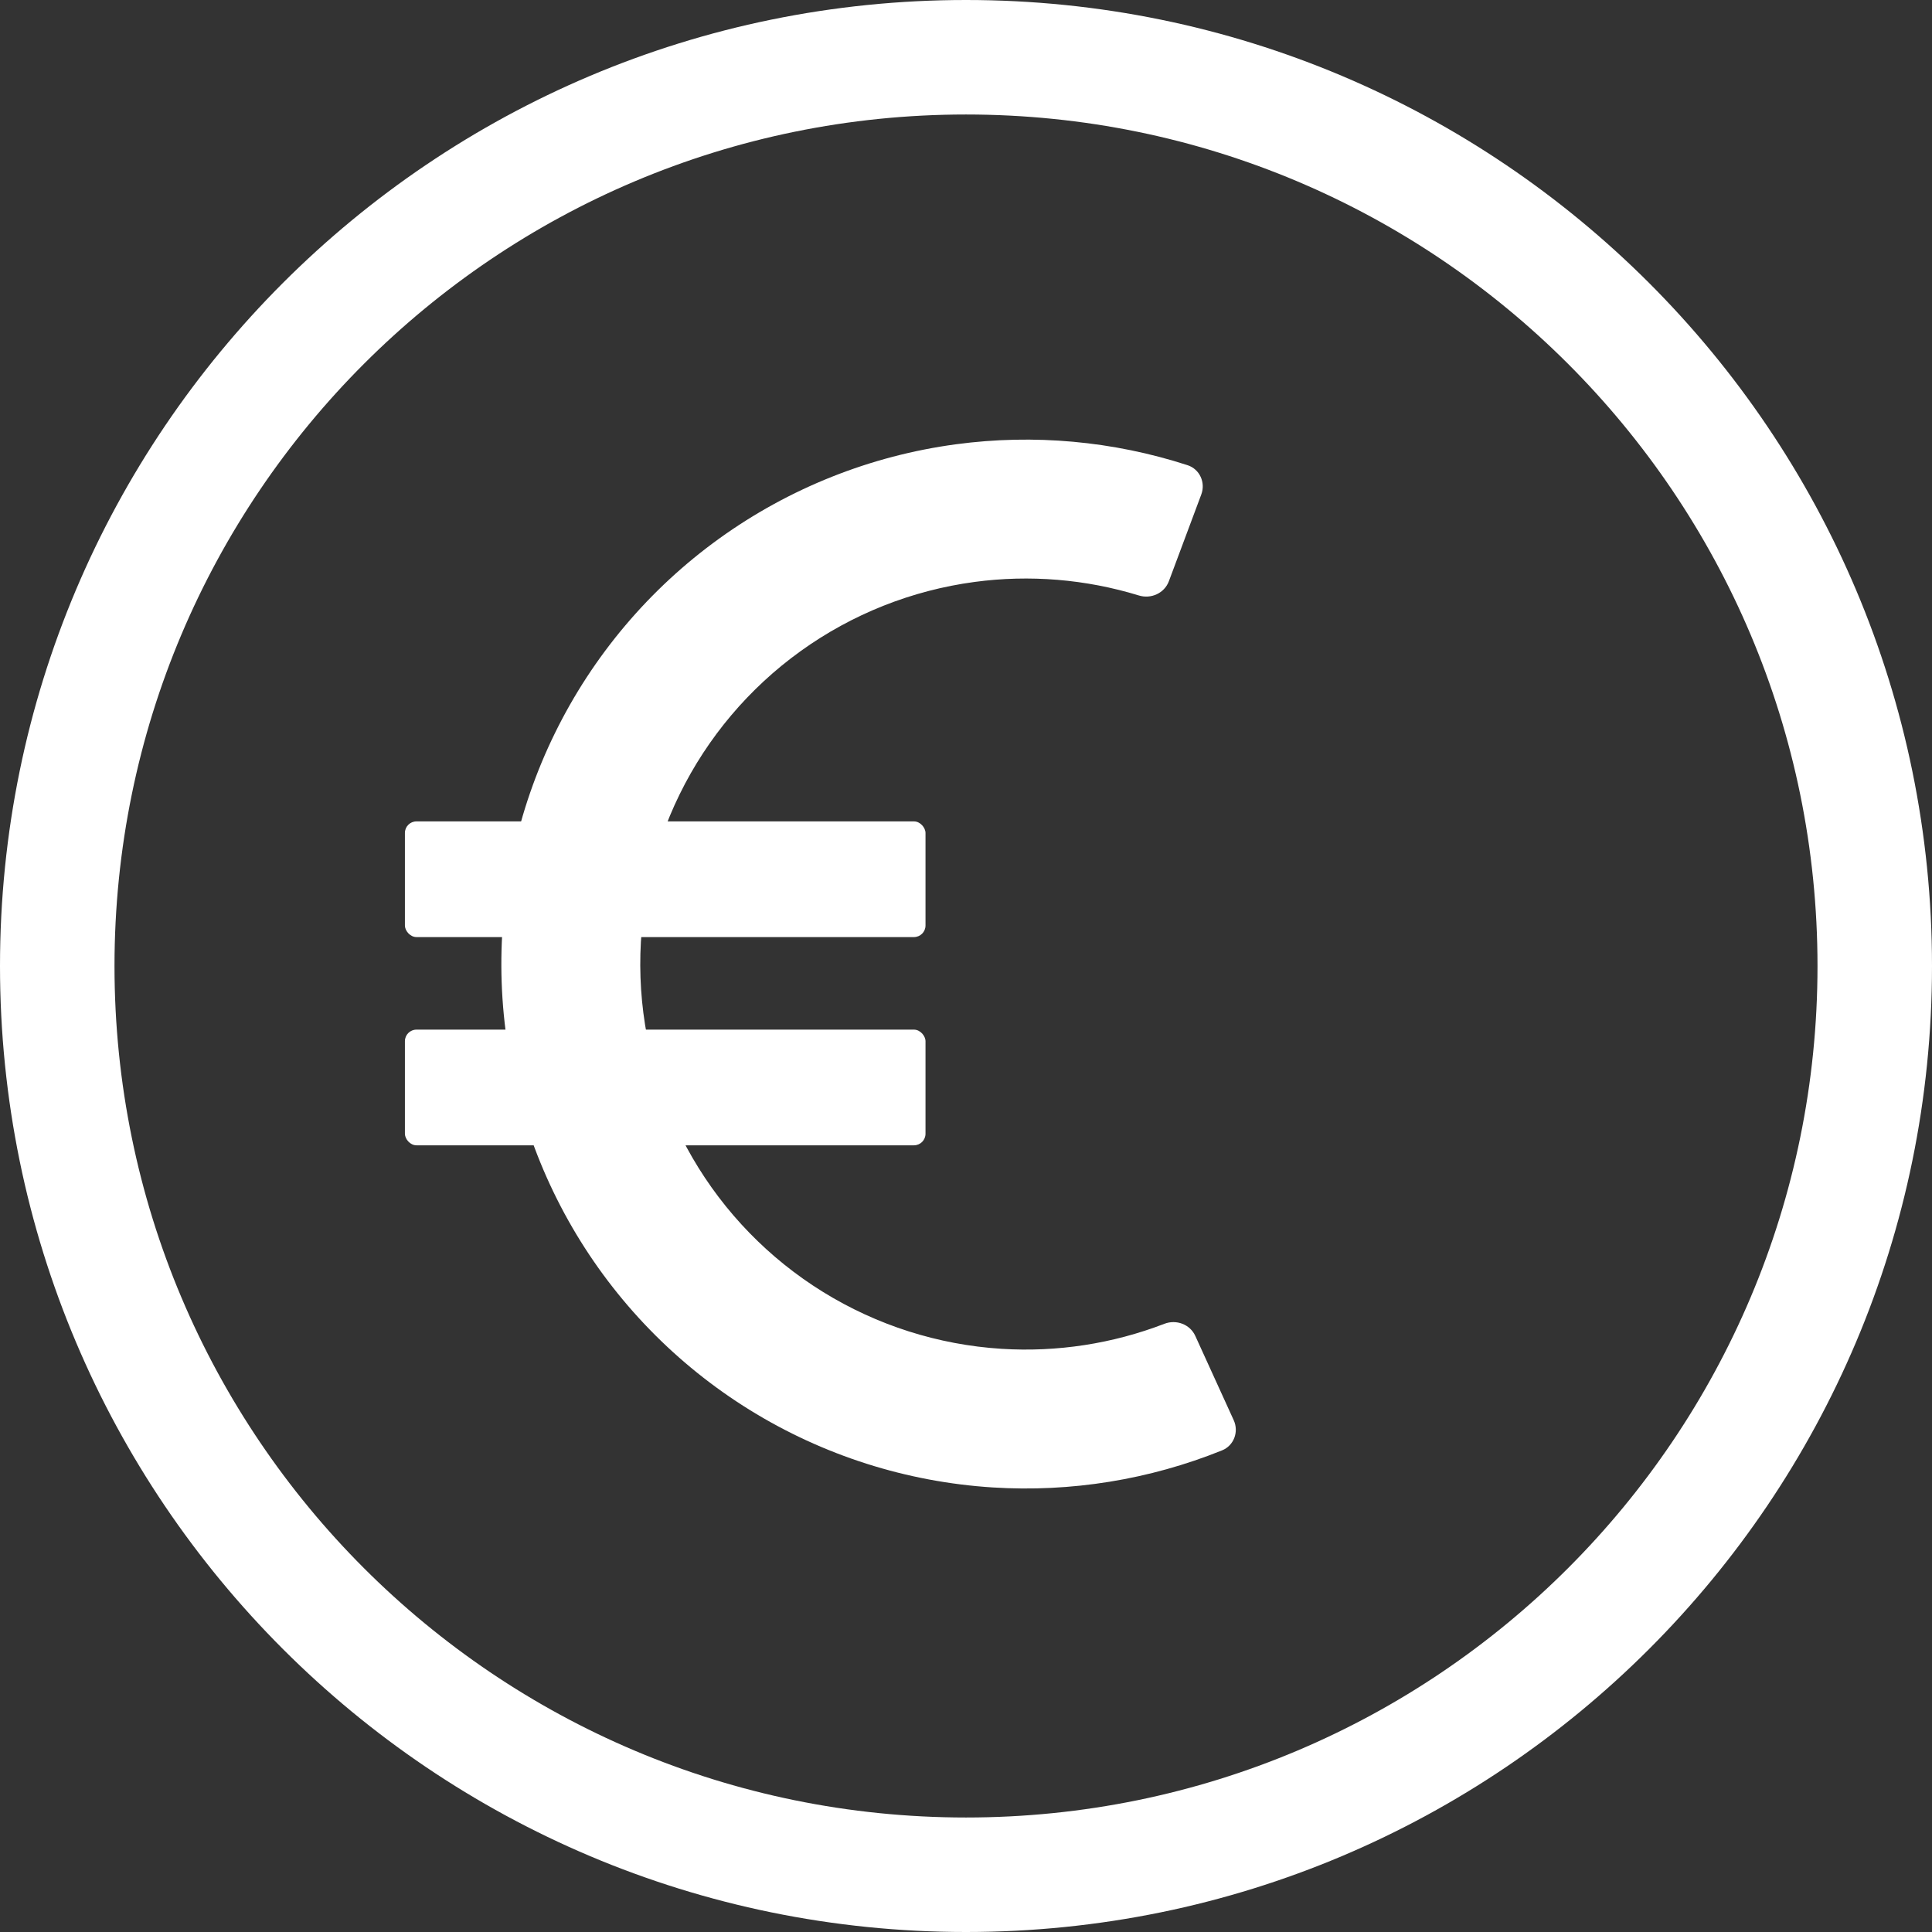 <svg xmlns="http://www.w3.org/2000/svg" width="167" height="167" viewBox="0 0 167 167" fill="none"><rect x="0" y="0" width="167" height="167" fill="#333333" stroke="none"/><path d="M167 83.5C167 129.616 129.616 167 83.5 167C37.384 167 0 129.616 0 83.5C0 37.384 37.384 0 83.5 0C129.616 0 167 37.384 167 83.5ZM9.897 83.5C9.897 124.15 42.85 157.103 83.5 157.103C124.15 157.103 157.103 124.15 157.103 83.5C157.103 42.85 124.15 9.897 83.5 9.897C42.85 9.897 9.897 42.85 9.897 83.5Z" fill="white"></path><path d="M103.838 42.742C104.224 41.708 103.7 40.551 102.65 40.21C96.209 38.122 89.374 37.5 82.647 38.401C75.258 39.392 68.228 42.189 62.178 46.545C56.129 50.901 51.247 56.682 47.965 63.376C44.683 70.069 43.103 77.469 43.364 84.919C43.625 92.369 45.719 99.64 49.461 106.088C53.204 112.535 58.478 117.96 64.818 121.882C71.158 125.804 78.367 128.102 85.807 128.573C92.58 129.001 99.355 127.902 105.633 125.369C106.658 124.955 107.1 123.765 106.641 122.76L103.32 115.474C102.862 114.469 101.678 114.031 100.647 114.428C96.171 116.153 91.367 116.893 86.564 116.59C81.095 116.244 75.796 114.554 71.135 111.671C66.475 108.788 62.597 104.8 59.846 100.06C57.095 95.32 55.555 89.975 55.364 84.499C55.172 79.022 56.333 73.582 58.746 68.661C61.158 63.741 64.747 59.491 69.195 56.289C73.642 53.086 78.81 51.03 84.242 50.302C89.012 49.663 93.855 50.066 98.441 51.472C99.497 51.797 100.648 51.277 101.035 50.243L103.838 42.742Z" fill="white"></path><rect x="35" y="71" width="45" height="10" rx="1" fill="white"></rect><rect x="35" y="89" width="45" height="10" rx="1" fill="white"></rect></svg>